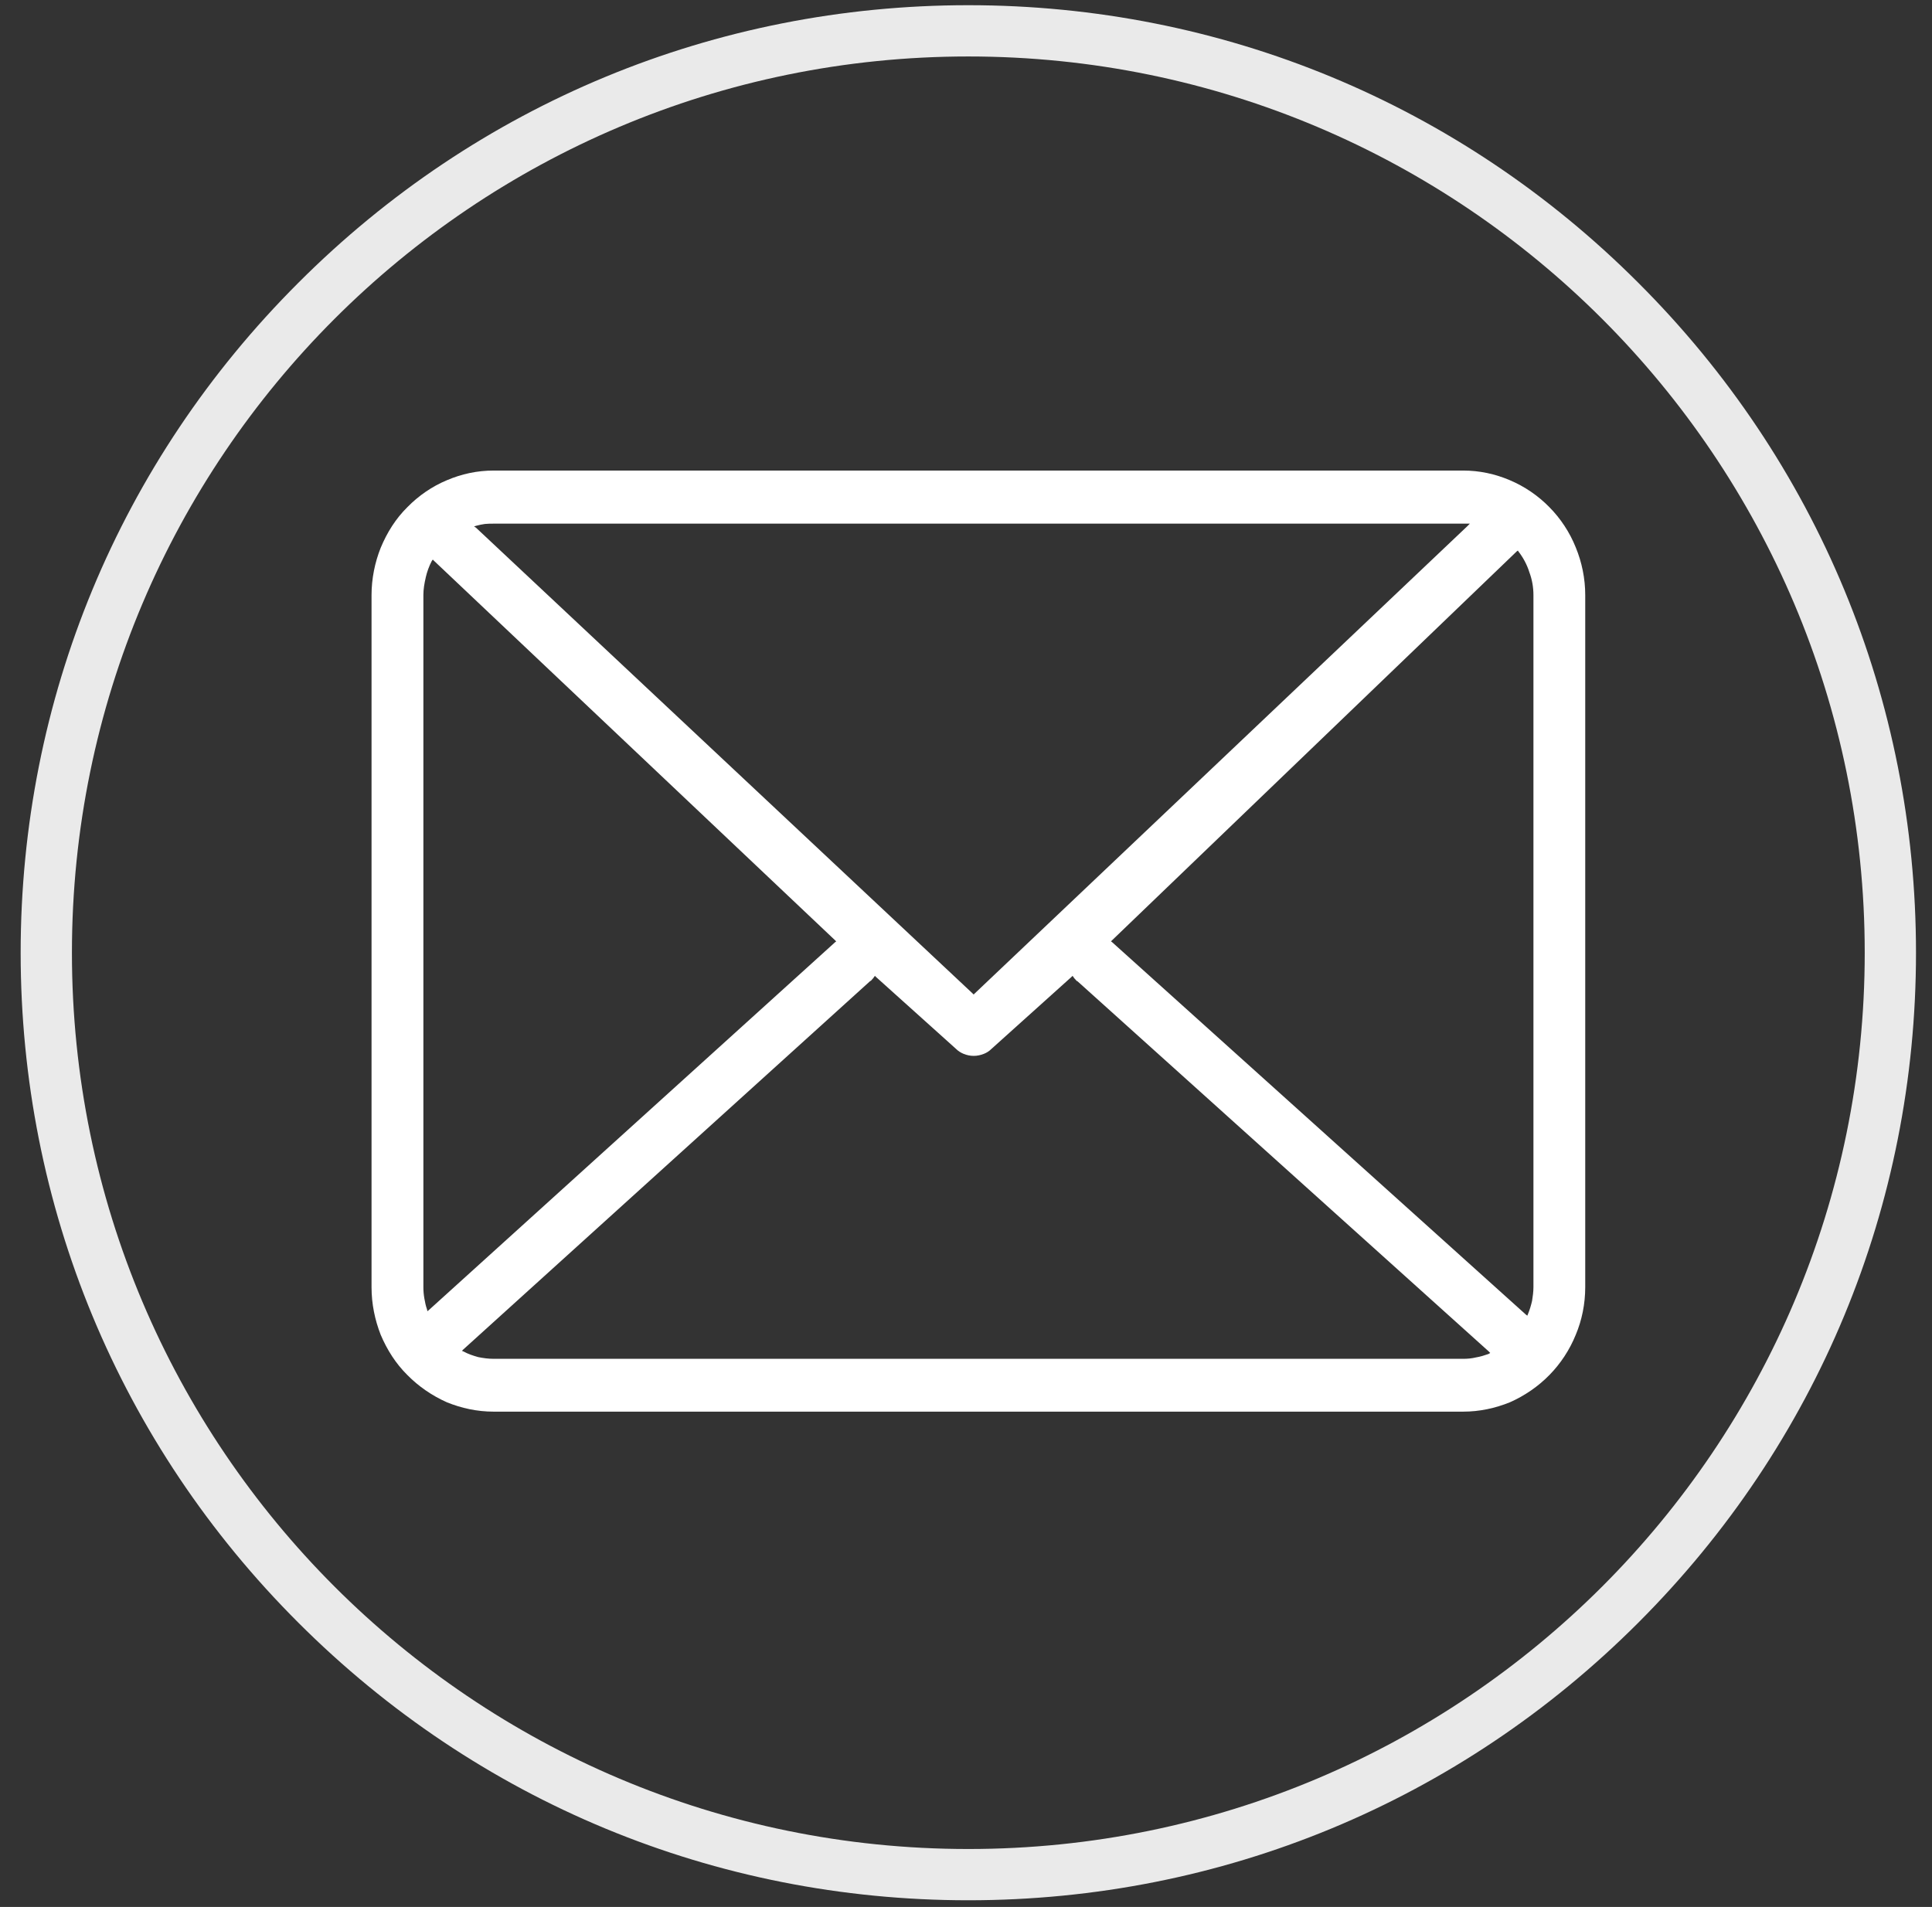 <svg width="78" height="77" viewBox="0 0 78 77" fill="none" xmlns="http://www.w3.org/2000/svg">
<rect x="0" y="0" width="78" height="77" fill="#333333" stroke="none"/>
<path d="M39.094 2.28C59.084 2.28 75.284 18.48 75.284 38.47C75.284 58.46 59.084 74.66 39.094 74.66C19.104 74.66 2.904 58.46 2.904 38.47C2.904 18.48 19.104 2.28 39.094 2.28ZM39.094 0.21C28.874 0.21 19.264 4.19 12.044 11.42C4.814 18.64 0.834 28.25 0.834 38.47C0.834 48.69 4.814 58.3 12.044 65.52C19.274 72.75 28.874 76.73 39.094 76.73C49.314 76.73 58.924 72.75 66.144 65.52C73.374 58.29 77.354 48.69 77.354 38.47C77.354 28.25 73.374 18.64 66.144 11.42C58.924 4.19 49.314 0.21 39.094 0.21Z" fill="#EAEAEA"/>
<path fill-rule="evenodd" clip-rule="evenodd" d="M19.932 21.144H59.341L59.245 21.242L39.35 40.116L39.309 40.157L39.269 40.116L19.222 21.312L19.139 21.255L19.235 21.227C19.343 21.199 19.467 21.17 19.576 21.157C19.7 21.144 19.808 21.144 19.932 21.144ZM17.187 23.319C17.242 23.082 17.323 22.86 17.432 22.651L17.473 22.595L17.513 22.636L33.72 37.972L33.76 38.013L33.72 38.041L17.323 52.89L17.255 52.946L17.242 52.877C17.187 52.725 17.161 52.585 17.133 52.431C17.106 52.277 17.093 52.124 17.093 51.972V24.028C17.093 23.791 17.133 23.554 17.189 23.317L17.187 23.319ZM19.305 54.797C19.1 54.74 18.895 54.671 18.718 54.573L18.65 54.545L18.706 54.488L35.117 39.627C35.145 39.614 35.185 39.585 35.213 39.542C35.241 39.514 35.269 39.485 35.281 39.459L35.322 39.403L35.362 39.444L38.601 42.356C38.682 42.438 38.793 42.508 38.902 42.552C39.038 42.608 39.175 42.634 39.298 42.634H39.326C39.45 42.634 39.586 42.606 39.723 42.552C39.832 42.51 39.941 42.441 40.024 42.356L43.262 39.444L43.303 39.403L43.343 39.459C43.356 39.487 43.384 39.516 43.411 39.542C43.439 39.583 43.467 39.611 43.507 39.627L60.109 54.573L60.164 54.63L60.096 54.671C59.932 54.727 59.767 54.782 59.59 54.81C59.426 54.851 59.249 54.867 59.072 54.867H19.932C19.715 54.867 19.508 54.838 19.303 54.797H19.305ZM61.854 52.527C61.813 52.707 61.758 52.89 61.69 53.055L61.662 53.125L61.606 53.083L44.894 38.039L44.853 38.011L44.894 37.97L61.239 22.26L61.28 22.232L61.308 22.273C61.5 22.523 61.649 22.801 61.745 23.108C61.854 23.401 61.909 23.706 61.909 24.028V51.97C61.909 52.166 61.882 52.346 61.854 52.527ZM59.068 19H19.932C19.262 19 18.633 19.139 18.046 19.389C17.445 19.639 16.899 20.016 16.448 20.477C15.983 20.935 15.629 21.494 15.369 22.121C15.136 22.706 15 23.36 15 24.03V51.972C15 52.655 15.136 53.297 15.369 53.895C15.629 54.508 15.983 55.065 16.448 55.523C16.899 55.982 17.447 56.358 18.046 56.624C18.633 56.861 19.262 57 19.932 57H59.068C59.738 57 60.365 56.861 60.954 56.624C61.555 56.358 62.101 55.982 62.551 55.523C63.002 55.065 63.371 54.506 63.618 53.895C63.864 53.31 64 52.655 64 51.972V24.028C64 23.358 63.864 22.703 63.618 22.105C63.373 21.492 63.004 20.935 62.551 20.477C62.101 20.018 61.555 19.642 60.954 19.389C60.367 19.139 59.738 19 59.068 19Z" fill="white"/>
</svg>
